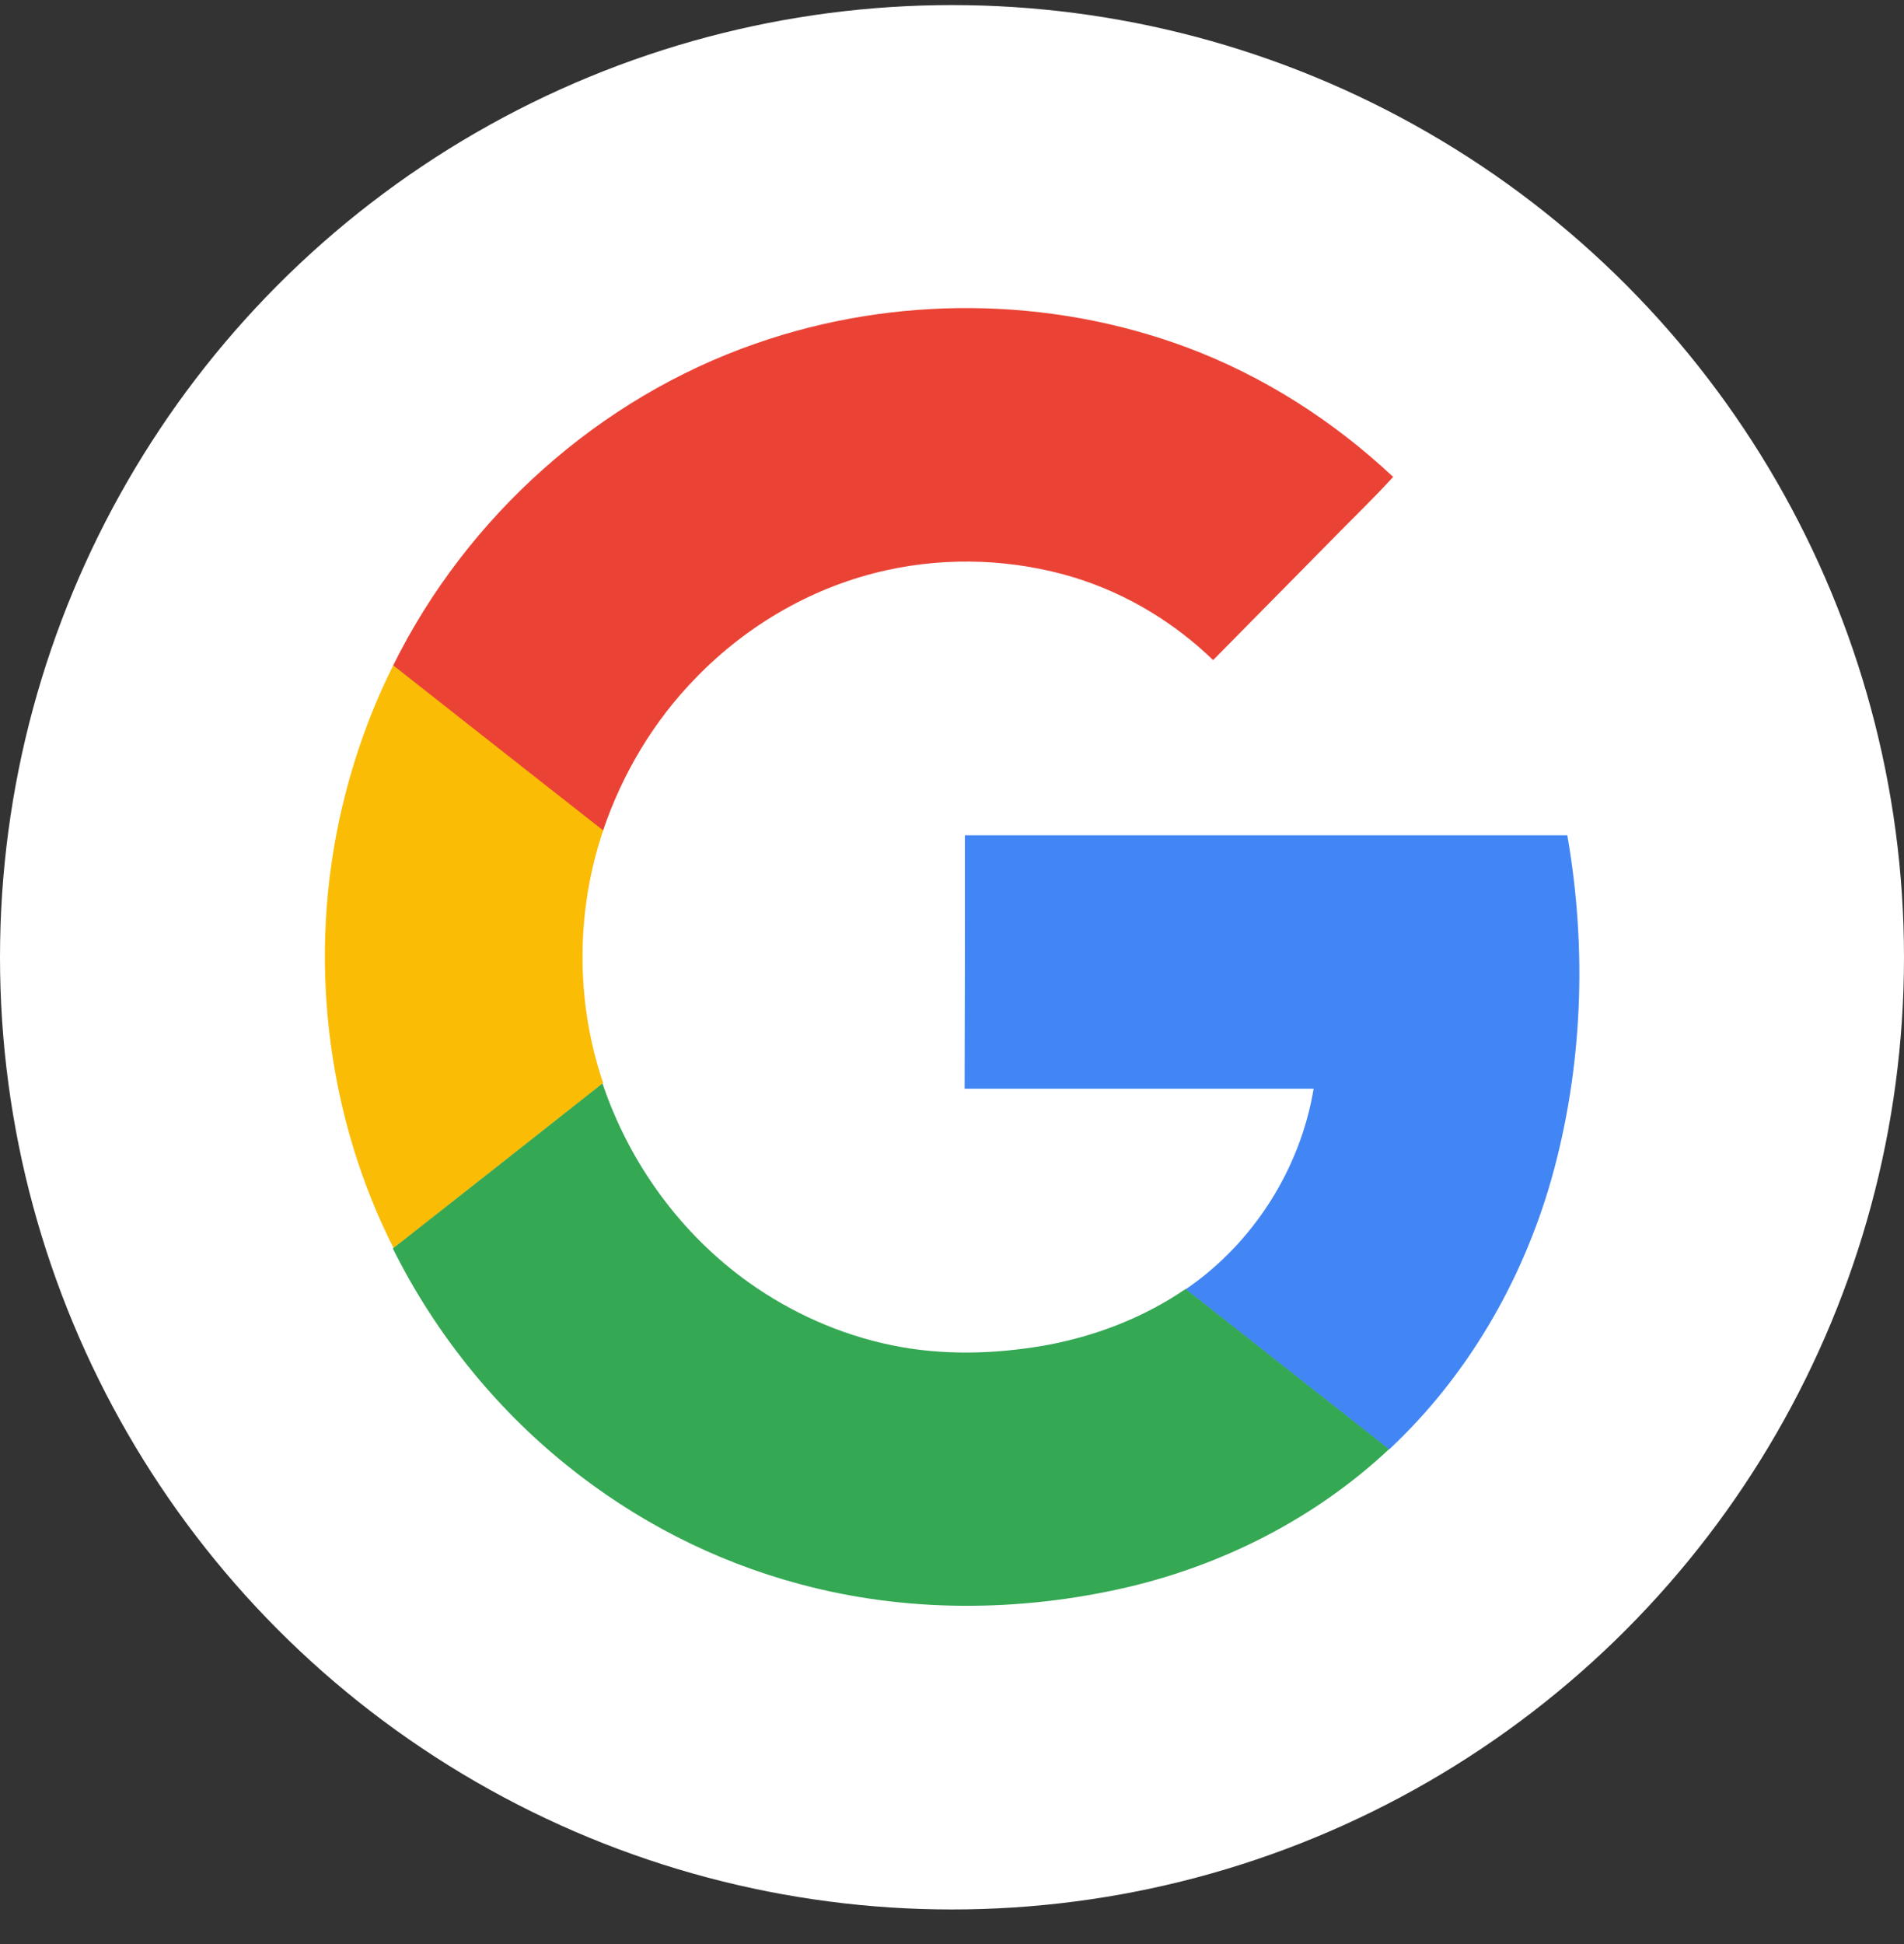 <svg xmlns="http://www.w3.org/2000/svg" width="48" height="49" viewBox="0 0 48 49" fill="none"><rect x="0" y="0" width="48" height="49" fill="#333333" stroke="none"/><circle cx="24" cy="24.128" r="24" fill="white"></circle><g clip-path="url(#clip0_1214_495)"><path d="M19.05 8.66C15.12 10.024 11.77 13.006 9.904 16.779C9.253 18.081 8.785 19.462 8.499 20.896C7.787 24.45 8.282 28.241 9.896 31.478C10.946 33.589 12.456 35.471 14.278 36.94C16.005 38.33 18.009 39.368 20.144 39.94C22.834 40.67 25.697 40.652 28.405 40.028C30.852 39.456 33.169 38.269 35.017 36.544C36.969 34.724 38.366 32.331 39.104 29.754C39.911 26.948 40.015 23.948 39.512 21.063H24.326V27.449H33.125C32.787 29.49 31.589 31.355 29.897 32.507C28.83 33.237 27.606 33.703 26.339 33.932C25.073 34.152 23.754 34.178 22.487 33.923C21.194 33.659 19.97 33.114 18.894 32.349C17.176 31.126 15.866 29.34 15.198 27.326C14.512 25.276 14.503 22.998 15.198 20.958C15.684 19.515 16.482 18.187 17.541 17.096C18.842 15.741 20.534 14.774 22.365 14.378C23.927 14.044 25.576 14.105 27.103 14.572C28.405 14.967 29.602 15.697 30.583 16.647C31.572 15.645 32.561 14.642 33.55 13.639C34.071 13.102 34.618 12.584 35.121 12.029C33.62 10.622 31.85 9.487 29.923 8.766C26.452 7.464 22.547 7.438 19.05 8.66Z" fill="white"></path><path d="M19.05 8.66C22.539 7.438 26.452 7.464 29.923 8.757C31.85 9.478 33.611 10.604 35.121 12.02C34.618 12.575 34.071 13.094 33.55 13.63C32.561 14.633 31.572 15.636 30.583 16.638C29.602 15.688 28.405 14.967 27.103 14.562C25.576 14.096 23.927 14.026 22.365 14.369C20.543 14.765 18.851 15.732 17.541 17.087C16.482 18.169 15.684 19.506 15.198 20.949C13.436 19.559 11.675 18.178 9.904 16.788C11.77 13.006 15.12 10.024 19.05 8.66Z" fill="#EA4335"></path><path d="M8.507 20.887C8.794 19.462 9.262 18.072 9.913 16.77C11.675 18.16 13.436 19.541 15.206 20.931C14.512 22.981 14.512 25.259 15.206 27.3C13.445 28.689 11.683 30.079 9.922 31.46C8.29 28.232 7.796 24.441 8.507 20.887Z" fill="#FBBC05"></path><path d="M24.326 21.054H39.512C40.015 23.931 39.902 26.93 39.104 29.745C38.367 32.322 36.969 34.715 35.017 36.536C33.307 35.19 31.598 33.844 29.889 32.498C31.581 31.346 32.778 29.481 33.117 27.44H24.318C24.326 25.312 24.326 23.183 24.326 21.054Z" fill="#4285F4"></path><path d="M9.904 31.469C11.666 30.088 13.427 28.698 15.189 27.308C15.866 29.323 17.167 31.108 18.886 32.331C19.962 33.096 21.194 33.642 22.478 33.906C23.745 34.169 25.055 34.134 26.331 33.914C27.598 33.686 28.821 33.219 29.889 32.489C31.598 33.835 33.307 35.181 35.017 36.527C33.169 38.26 30.852 39.438 28.405 40.01C25.697 40.635 22.834 40.652 20.144 39.922C18.009 39.35 16.005 38.321 14.278 36.923C12.464 35.462 10.954 33.58 9.904 31.469Z" fill="#34A853"></path></g><defs><clipPath id="clip0_1214_495"><rect width="31.636" height="32.727" fill="white" transform="translate(8.182 7.765)"></rect></clipPath></defs></svg>